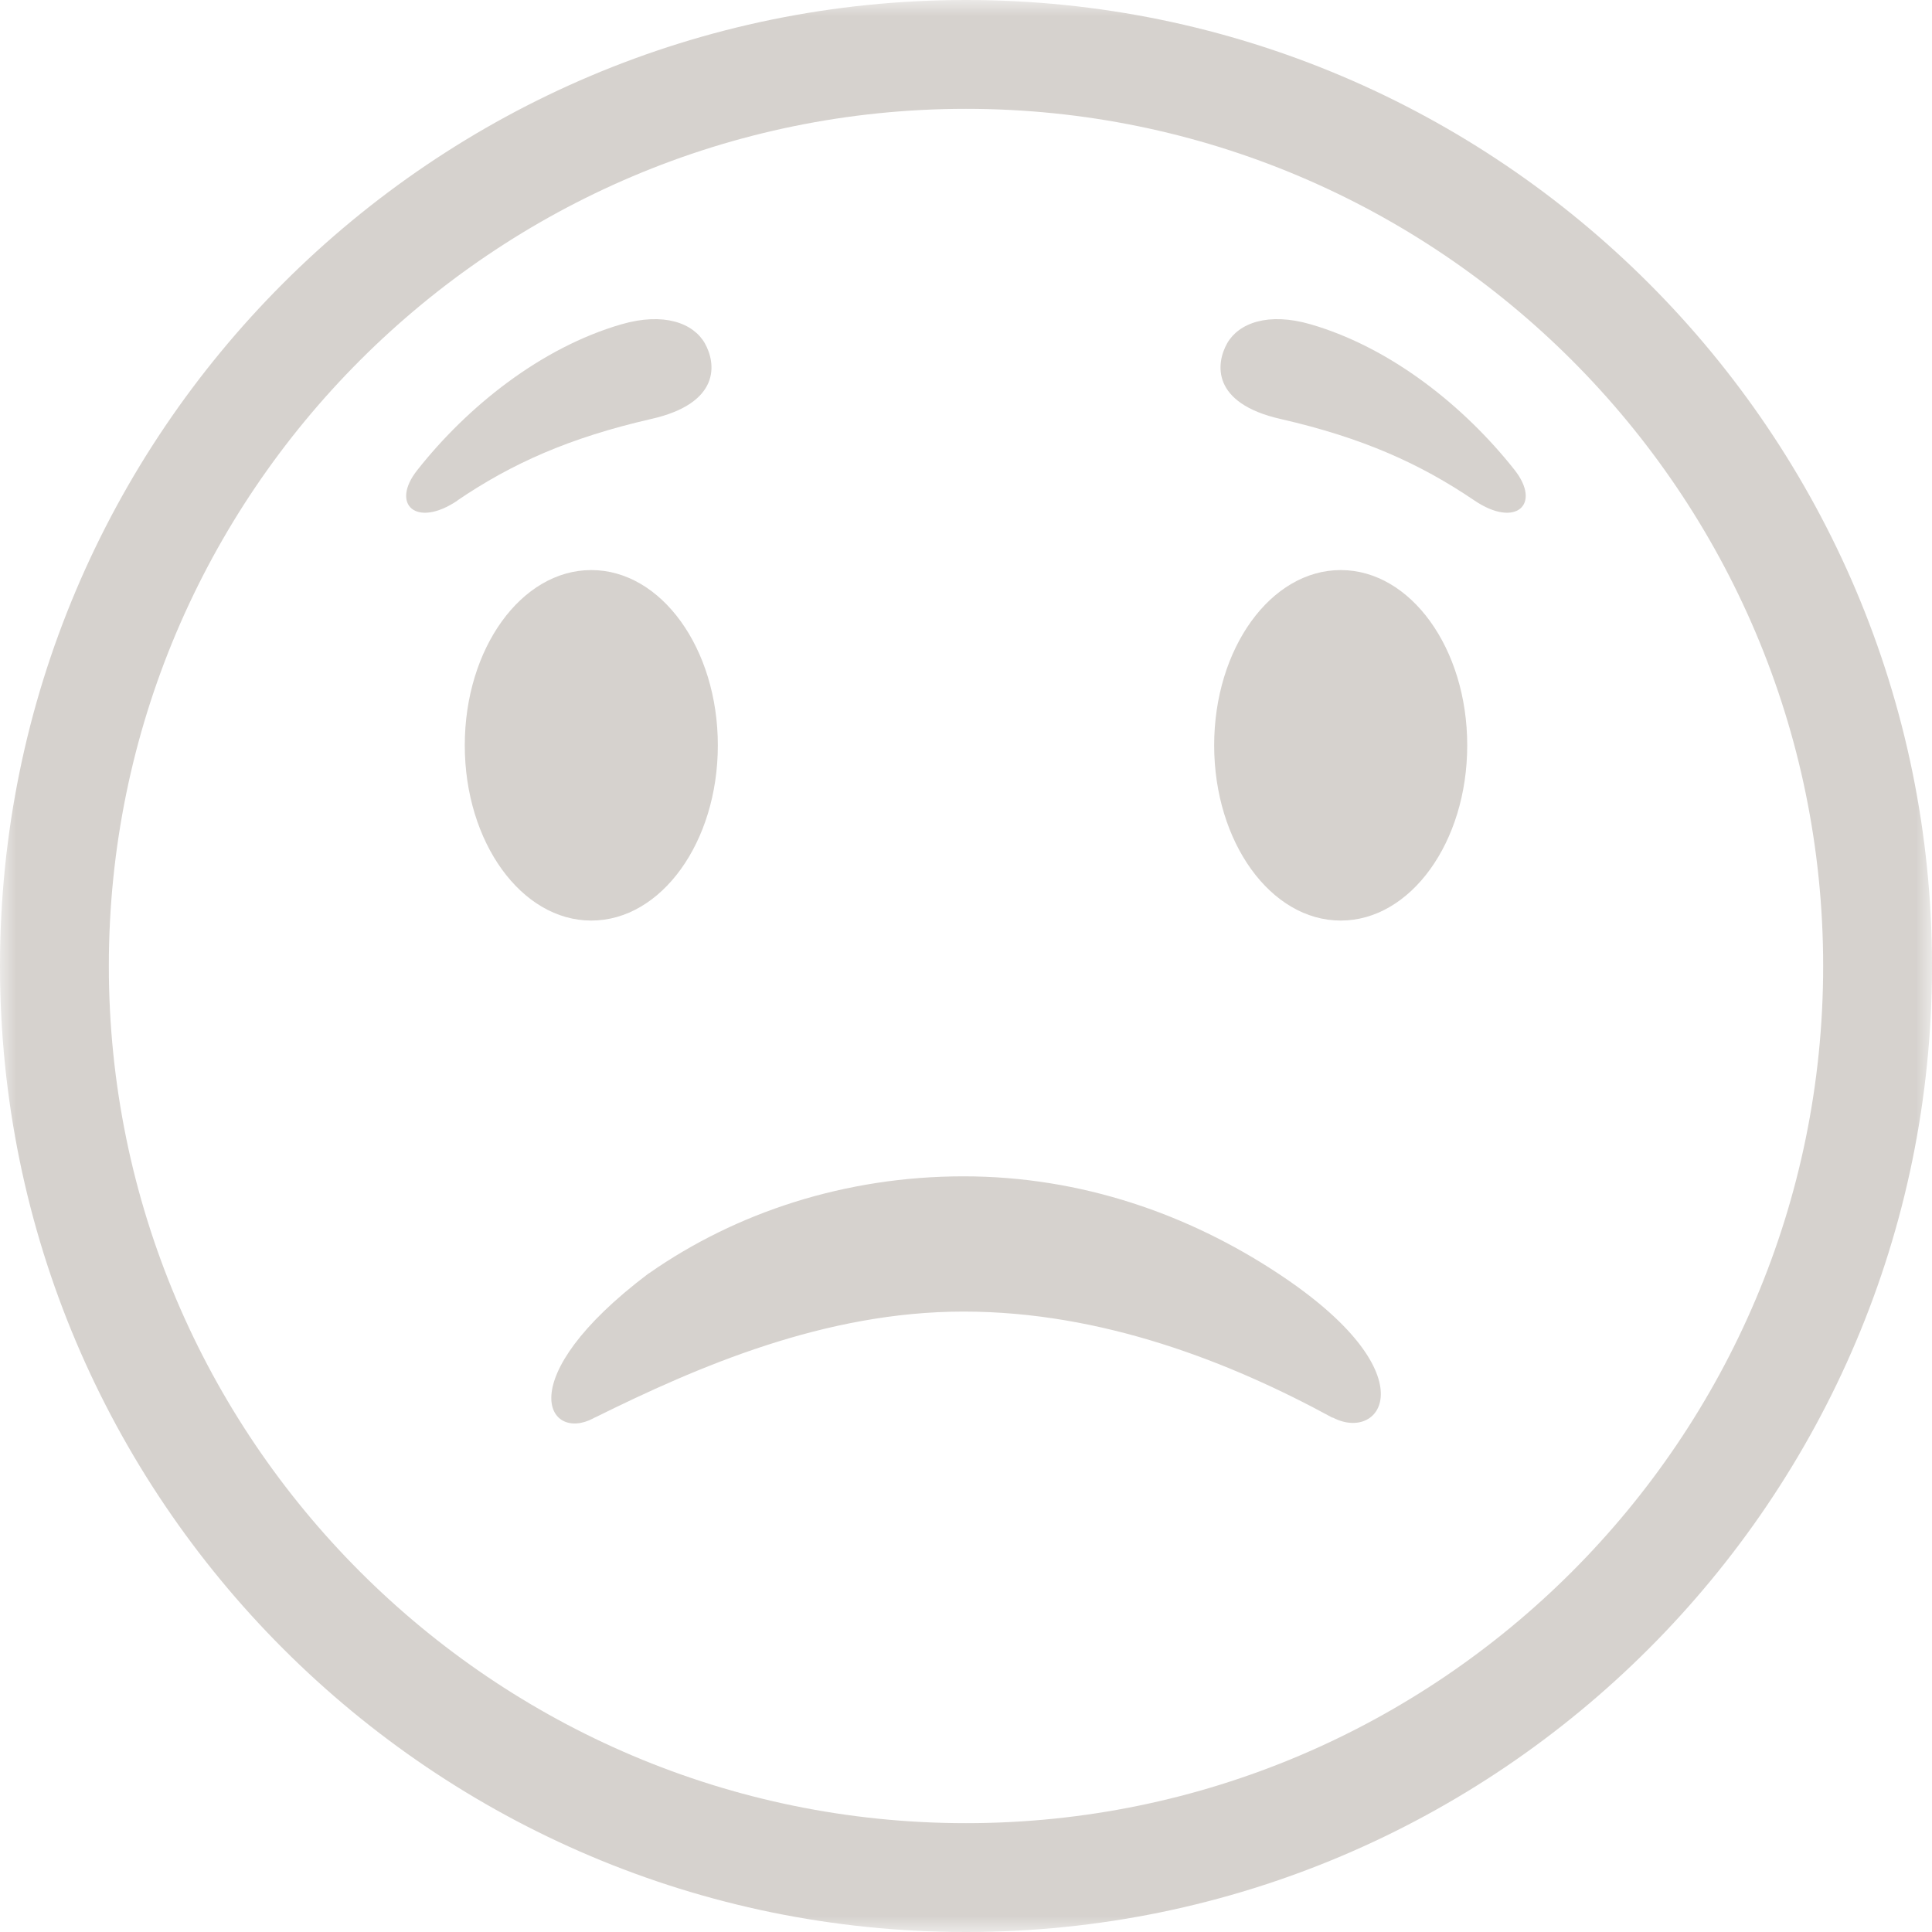<svg width="60" height="60" viewBox="0 0 60 60" fill="none" xmlns="http://www.w3.org/2000/svg">
<g clip-path="url(#clip0_240_302)">
<mask id="mask0_240_302" style="mask-type:luminance" maskUnits="userSpaceOnUse" x="0" y="0" width="60" height="60">
<path d="M60 0H0V60H60V0Z" fill="white"/>
</mask>
<g mask="url(#mask0_240_302)">
<path d="M30 60C13.454 60 0 46.547 0 30C0 13.454 13.454 0 30 0C46.547 0 60 13.462 60 30C60 46.538 46.547 60 30 60ZM30 3.38C15.321 3.38 3.38 15.321 3.38 30C3.38 44.679 15.321 56.62 30 56.62C44.679 56.62 56.62 44.679 56.62 30C56.62 15.321 44.679 3.38 30 3.38Z" fill="#D6D2CE"/>
<path d="M20.13 39.558C20.13 39.558 20.163 39.541 20.172 39.532C22.859 37.656 26.248 36.532 29.924 36.532C33.6 36.532 36.921 37.724 39.668 39.532C44.417 42.651 42.913 44.814 41.4 44.028C41.383 44.02 41.375 44.028 41.366 44.02C38.214 42.304 34.234 40.732 29.924 40.732C25.614 40.732 21.676 42.439 18.482 44.02C18.456 44.028 18.439 44.036 18.431 44.045C17.011 44.806 15.803 42.828 20.13 39.558Z" fill="#D6D2CE"/>
<path d="M45.566 23.146C45.566 26.155 43.808 28.589 41.637 28.589C39.465 28.589 37.707 26.155 37.707 23.146C37.707 20.138 39.465 17.704 41.637 17.704C43.808 17.704 45.566 20.138 45.566 23.146Z" fill="#D6D2CE"/>
<path d="M22.293 23.146C22.293 26.155 20.535 28.589 18.363 28.589C16.192 28.589 14.434 26.155 14.434 23.146C14.434 20.138 16.192 17.704 18.363 17.704C20.535 17.704 22.293 20.138 22.293 23.146Z" fill="#D6D2CE"/>
<path d="M45.786 15.541C47.07 16.412 47.882 15.668 47.037 14.595C45.482 12.626 43.208 10.8 40.707 10.073C39.372 9.685 38.468 10.04 38.113 10.657C37.758 11.282 37.606 12.524 39.778 13.014C42.321 13.597 44.104 14.4 45.786 15.541Z" fill="#D6D2CE"/>
<path d="M14.214 15.541C12.93 16.412 12.11 15.668 12.963 14.595C14.518 12.626 16.792 10.8 19.293 10.073C20.628 9.685 21.532 10.04 21.887 10.657C22.242 11.282 22.394 12.524 20.214 13.014C17.67 13.597 15.887 14.4 14.206 15.541" fill="#D6D2CE"/>
</g>
</g>
<defs>
<clipPath id="clip0_240_302">
<rect width="60" height="60" fill="white"/>
</clipPath>
</defs>
</svg>
